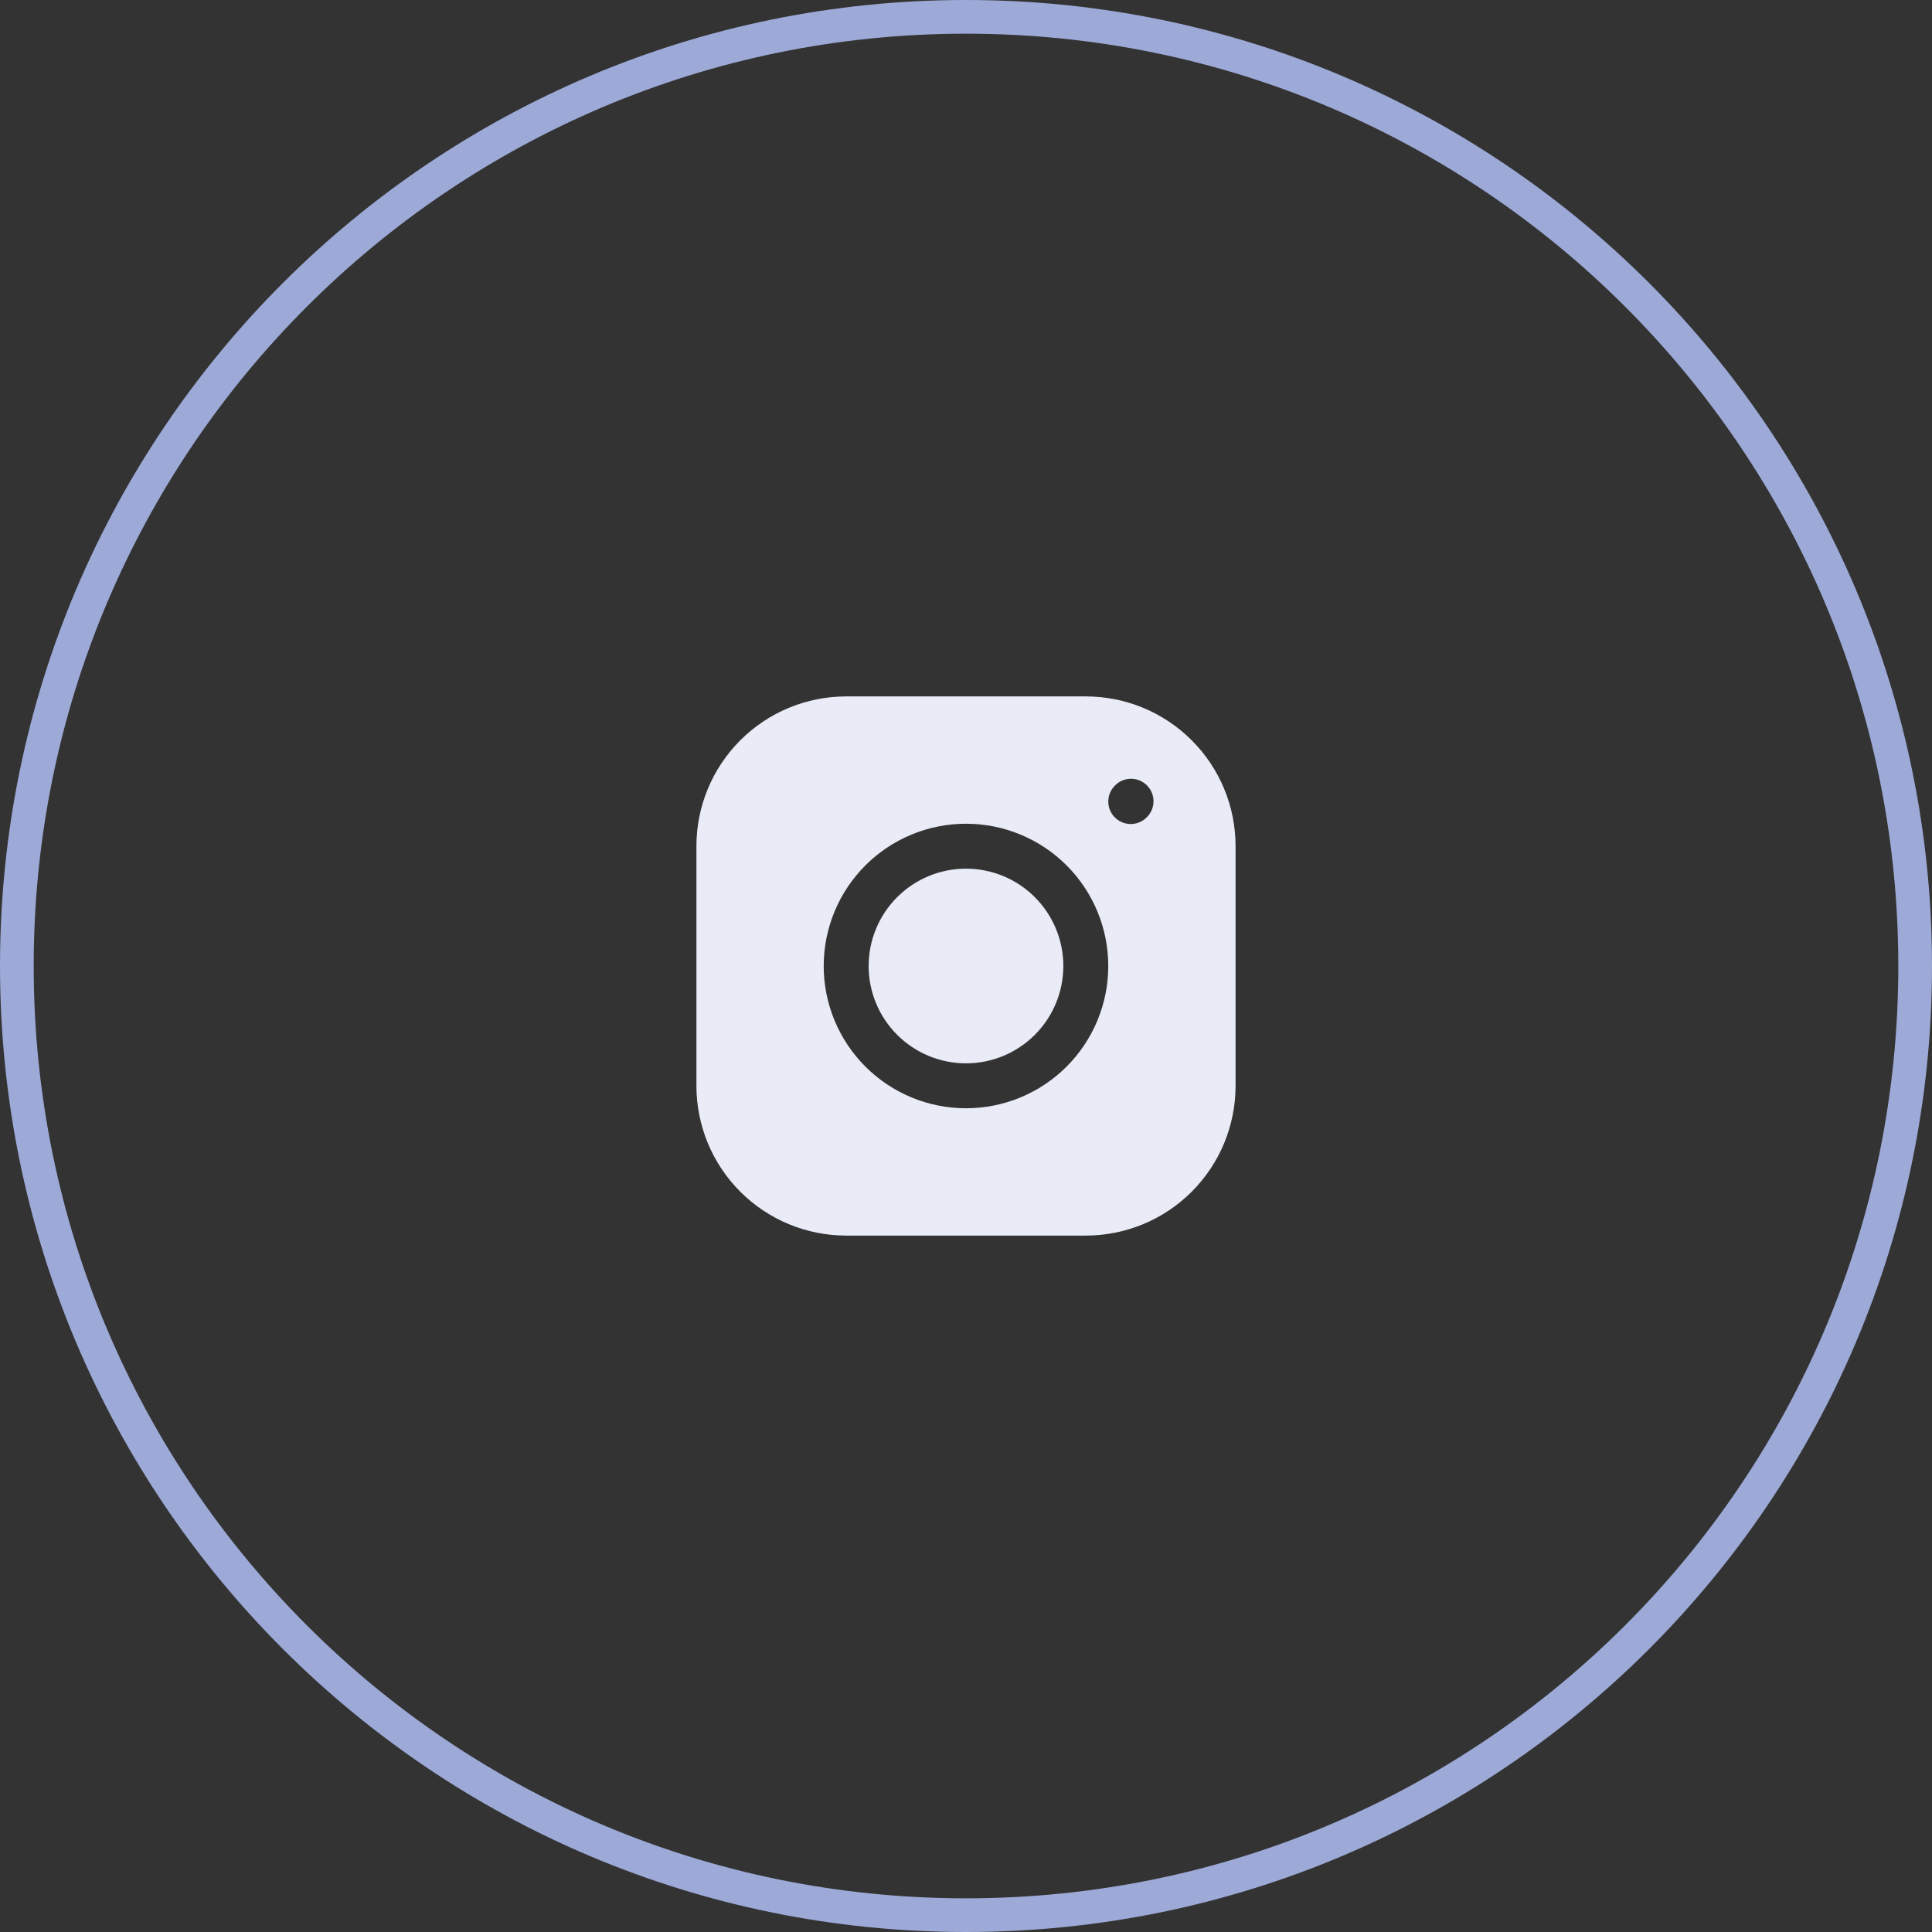 <svg width="86" height="86" viewBox="0 0 86 86" fill="none" xmlns="http://www.w3.org/2000/svg">
<rect x="0" y="0" width="86" height="86" fill="#333333" stroke="none"/>
<path d="M0.75 43C0.75 19.666 19.666 0.75 43 0.75C66.334 0.75 85.25 19.666 85.25 43C85.25 66.334 66.334 85.25 43 85.25C19.666 85.25 0.75 66.334 0.75 43Z" stroke="#9DAAD7" stroke-width="1.5"/>
<path fill-rule="evenodd" clip-rule="evenodd" d="M31 48.333V37.667C31 35.899 31.702 34.203 32.953 32.953C34.203 31.702 35.899 31 37.667 31H48.333C50.101 31 51.797 31.702 53.047 32.953C54.298 34.203 55 35.899 55 37.667V48.333C55 50.101 54.298 51.797 53.047 53.047C51.797 54.298 50.101 55 48.333 55H37.667C35.899 55 34.203 54.298 32.953 53.047C31.702 51.797 31 50.101 31 48.333ZM38.522 38.522C39.709 37.334 41.32 36.667 43 36.667C44.679 36.667 46.291 37.334 47.478 38.522C48.666 39.709 49.333 41.32 49.333 43C49.333 44.68 48.666 46.291 47.478 47.478C46.291 48.666 44.679 49.333 43 49.333C41.32 49.333 39.709 48.666 38.522 47.478C37.334 46.291 36.666 44.68 36.666 43C36.666 41.32 37.334 39.709 38.522 38.522ZM43 38.667C41.851 38.667 40.748 39.123 39.936 39.936C39.123 40.749 38.666 41.851 38.666 43C38.666 44.149 39.123 45.252 39.936 46.064C40.748 46.877 41.851 47.333 43 47.333C44.149 47.333 45.251 46.877 46.064 46.064C46.877 45.252 47.333 44.149 47.333 43C47.333 41.851 46.877 40.749 46.064 39.936C45.251 39.123 44.149 38.667 43 38.667ZM51.087 36.338C51.458 35.929 51.428 35.297 51.019 34.926C50.611 34.554 49.978 34.584 49.607 34.993L49.593 35.008C49.222 35.416 49.252 36.049 49.661 36.42C50.069 36.792 50.702 36.761 51.073 36.353L51.087 36.338Z" fill="#E9ECF7"/>
</svg>
